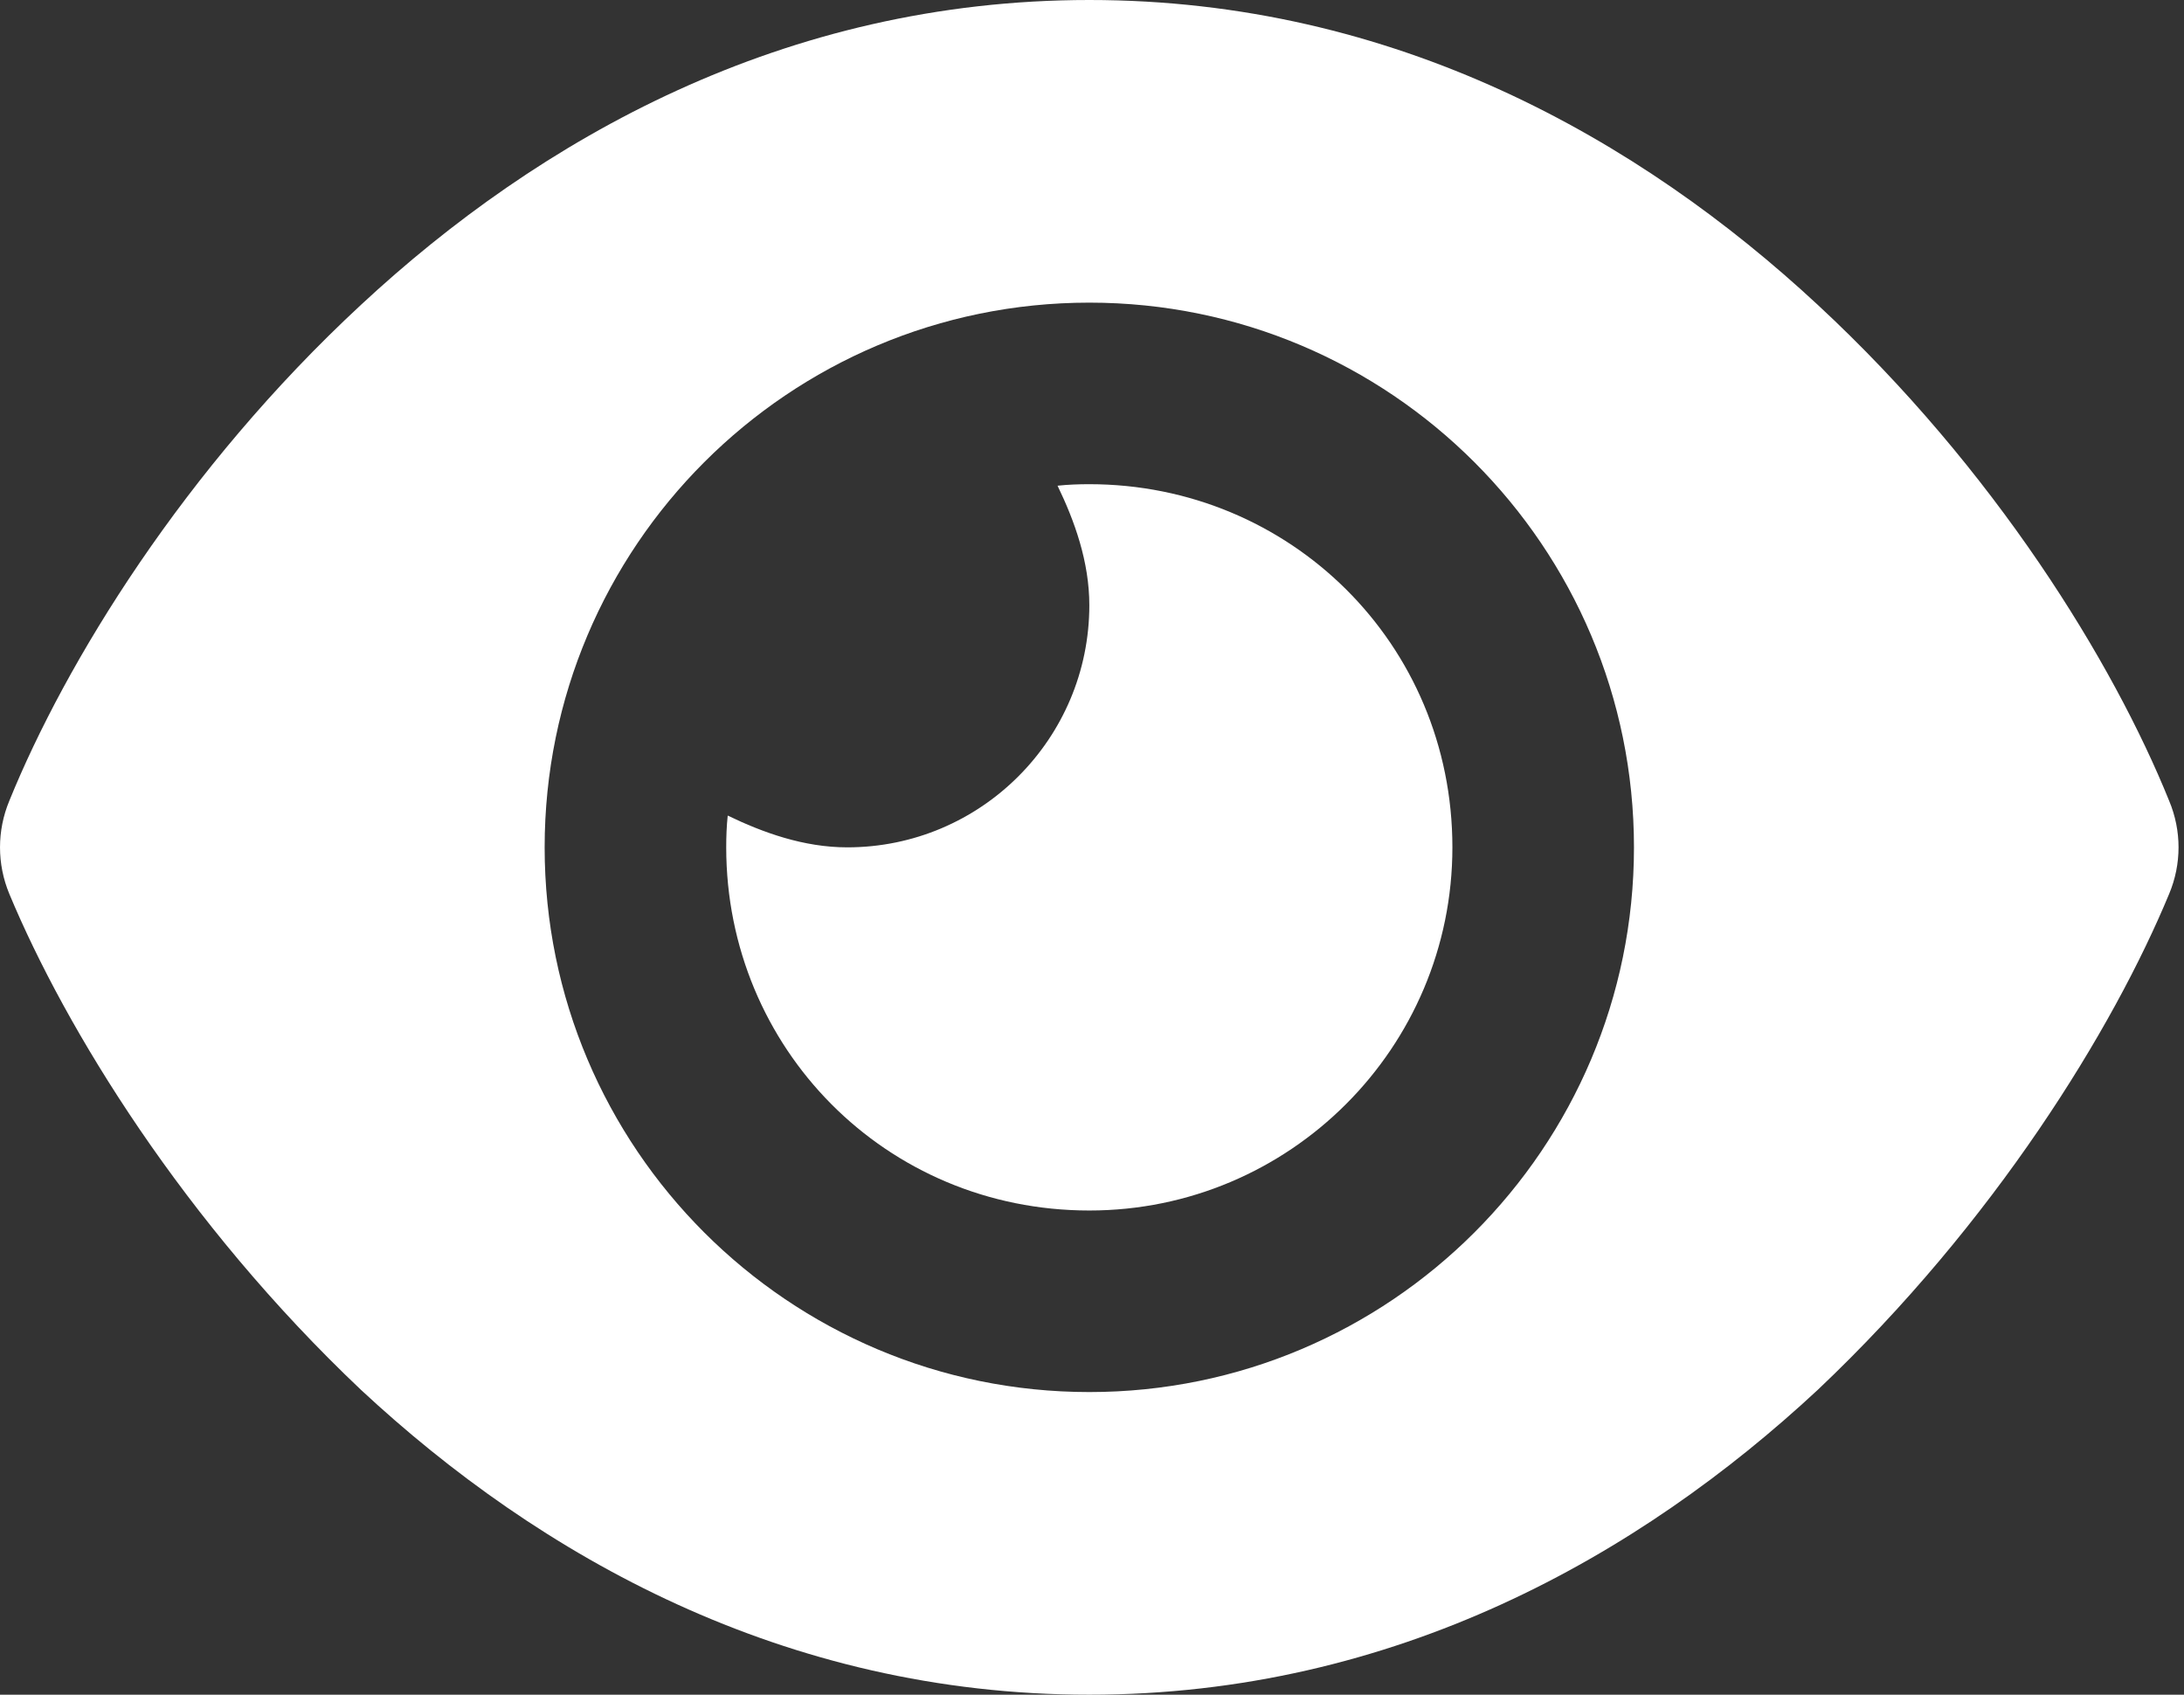 <svg width="58" height="45" viewBox="0 0 58 45" fill="none" xmlns="http://www.w3.org/2000/svg">
<rect x="0" y="0" width="58" height="45" fill="#333333" stroke="none"/>
<path d="M28.085 12.897C28.366 12.867 28.647 12.857 28.929 12.857C34.252 12.857 38.571 17.086 38.571 22.5C38.571 27.824 34.252 32.143 28.929 32.143C23.515 32.143 19.286 27.824 19.286 22.5C19.286 22.219 19.296 21.938 19.326 21.656C20.26 22.108 21.345 22.5 22.5 22.5C26.046 22.5 28.929 19.617 28.929 16.071C28.929 14.916 28.537 13.832 28.085 12.897ZM48.275 8.096C52.975 12.455 56.119 17.588 57.606 21.265C57.938 22.058 57.938 22.942 57.606 23.735C56.119 27.321 52.975 32.454 48.275 36.904C43.544 41.304 37.045 45 28.929 45C20.812 45 14.314 41.304 9.585 36.904C4.884 32.454 1.742 27.321 0.247 23.735C-0.082 22.942 -0.082 22.058 0.247 21.265C1.742 17.588 4.884 12.455 9.585 8.096C14.314 3.7 20.812 0 28.929 0C37.045 0 43.544 3.7 48.275 8.096ZM28.929 8.036C20.943 8.036 14.464 14.514 14.464 22.5C14.464 30.485 20.943 36.964 28.929 36.964C36.914 36.964 43.393 30.485 43.393 22.5C43.393 14.514 36.914 8.036 28.929 8.036Z" fill="white"/>
</svg>
